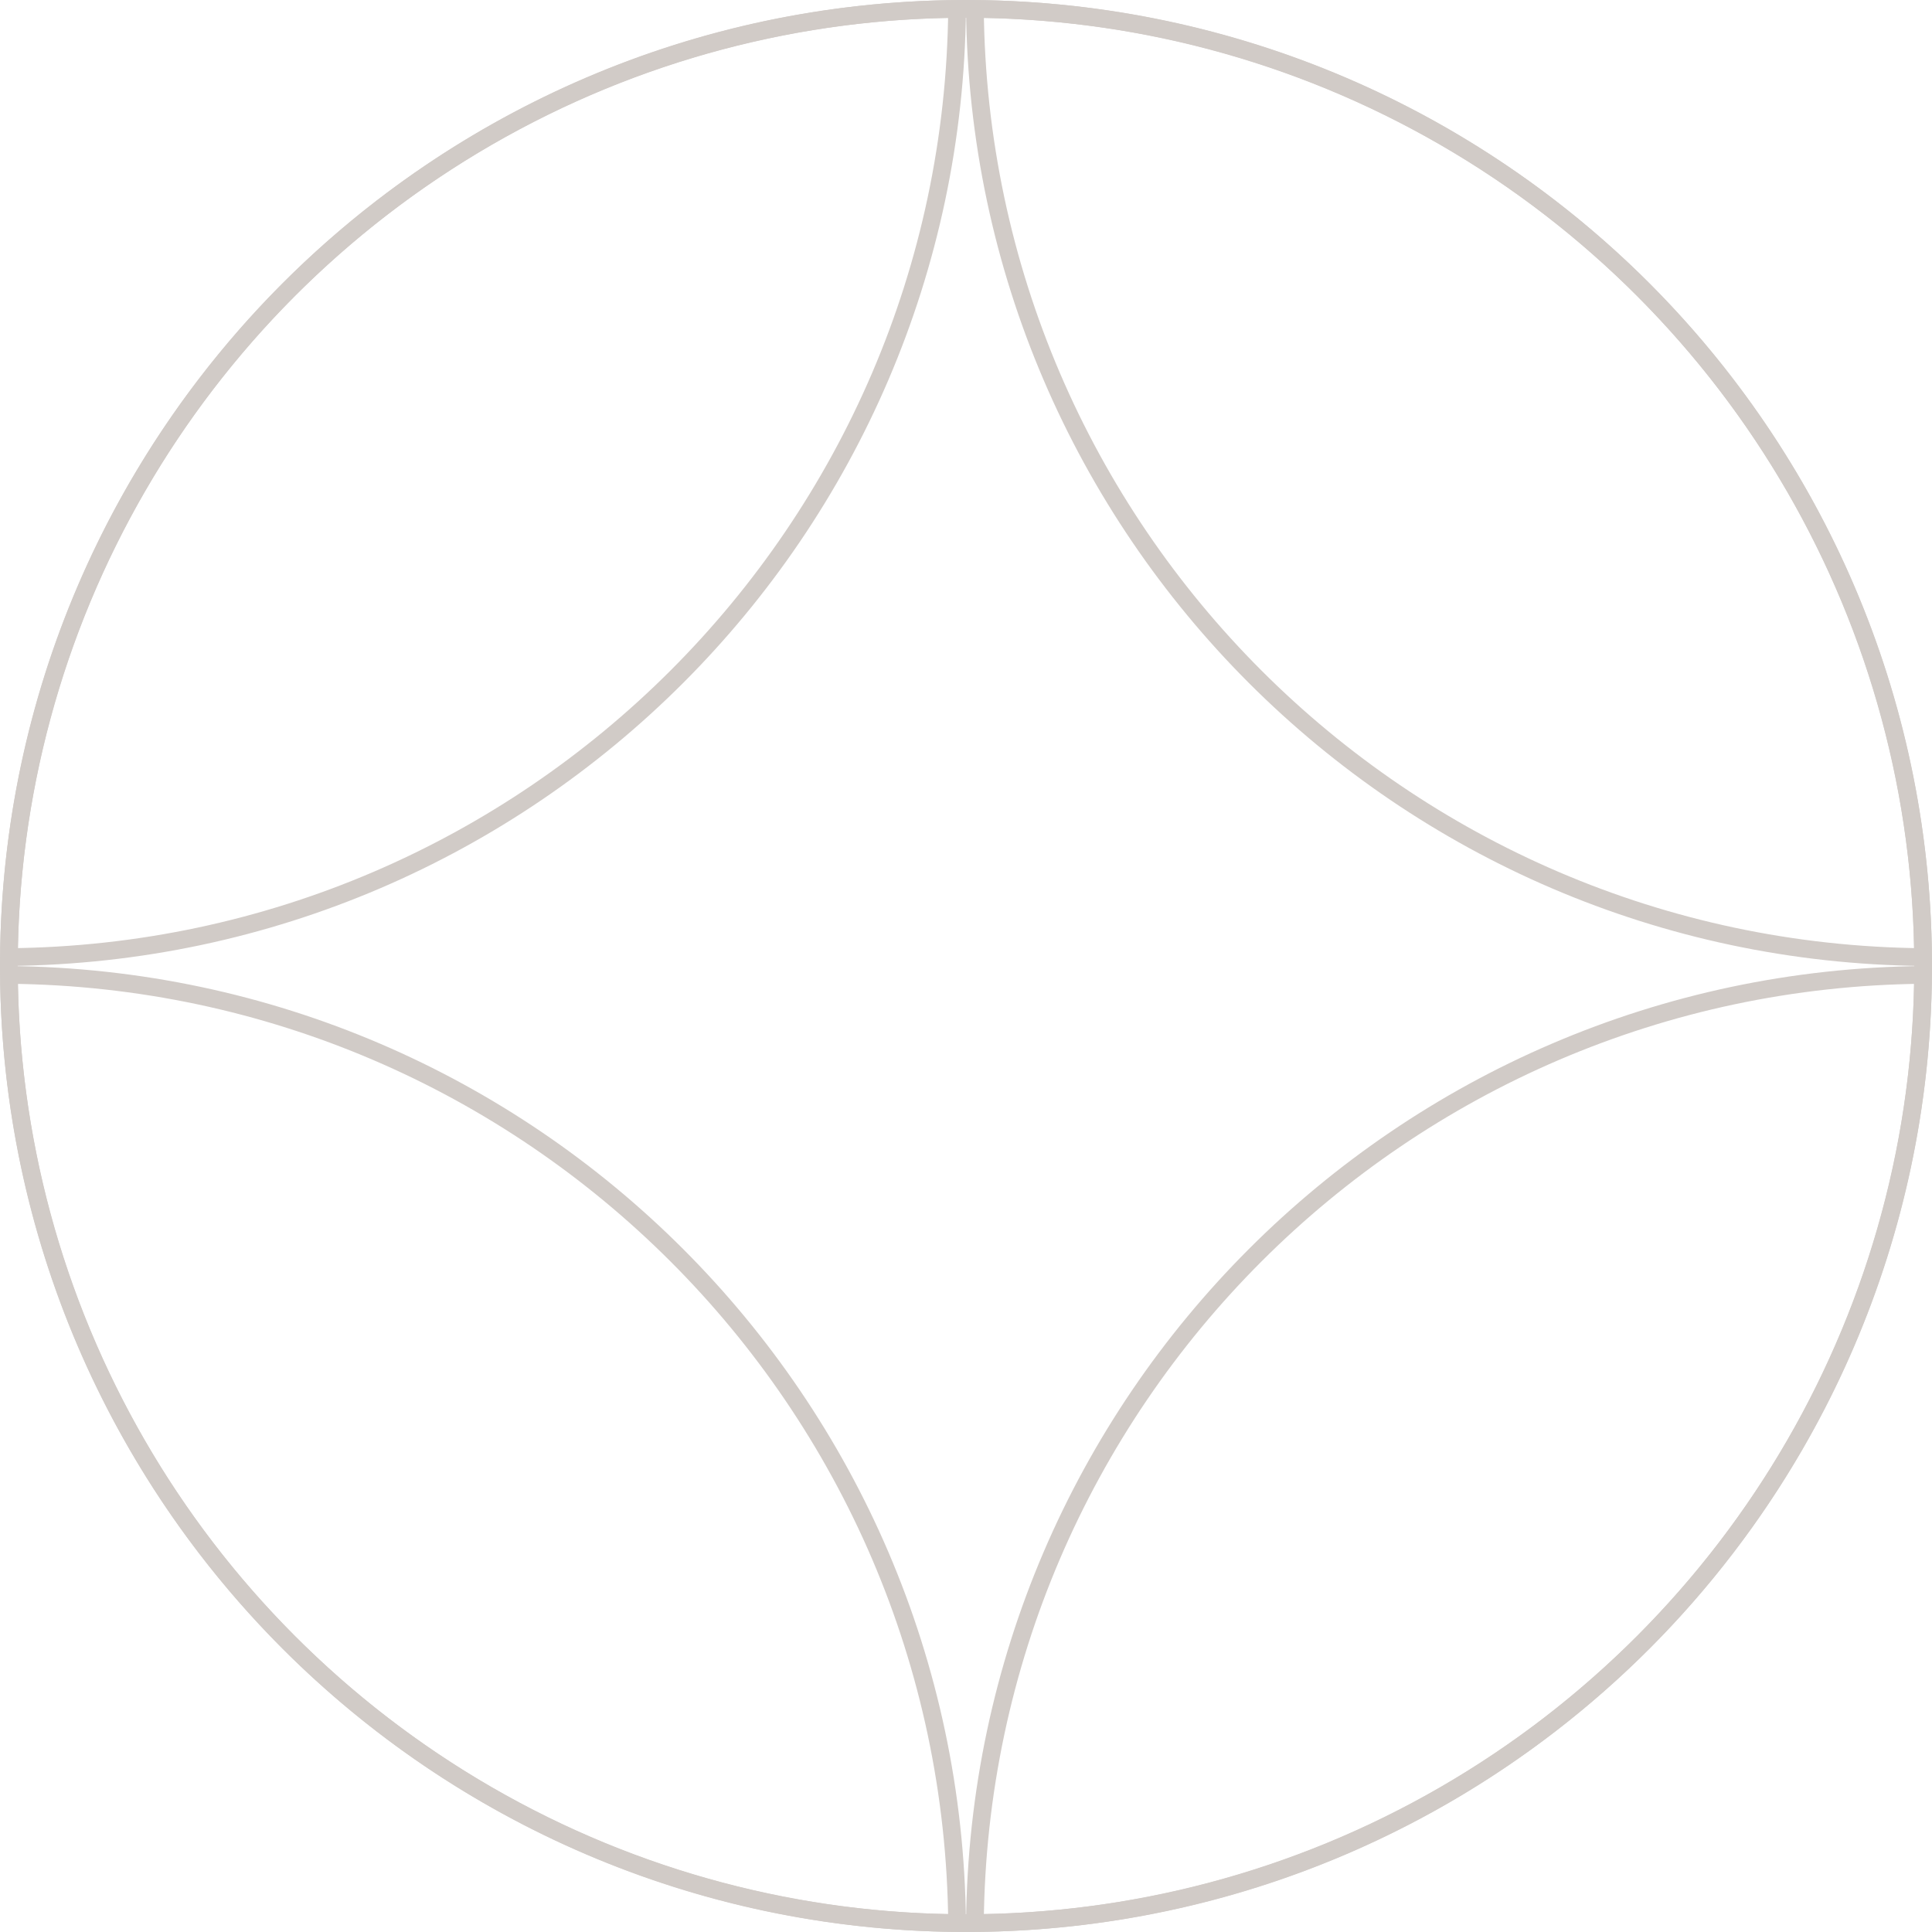 <svg width="333" height="333" viewBox="0 0 333 333" fill="none" xmlns="http://www.w3.org/2000/svg">
<path d="M331.462 168.037C330.641 257.929 257.929 330.641 168.037 331.462C168.858 241.571 241.571 168.858 331.462 168.037Z" stroke="#D1CBC7" stroke-width="3.055"/>
<path d="M331.462 164.963C330.641 75.071 257.929 2.359 168.037 1.538C168.858 91.429 241.571 164.142 331.462 164.963Z" stroke="#D1CBC7" stroke-width="3.055"/>
<path d="M1.538 168.037C2.359 257.929 75.071 330.641 164.963 331.462C164.142 241.571 91.429 168.858 1.538 168.037Z" stroke="#D1CBC7" stroke-width="3.055"/>
<path d="M1.538 164.963C2.359 75.071 75.071 2.359 164.963 1.538C164.142 91.429 91.429 164.142 1.538 164.963Z" stroke="#D1CBC7" stroke-width="3.055"/>
<circle cx="166.5" cy="166.5" r="164.972" stroke="#D1CBC7" stroke-width="3.055"/>
</svg>
